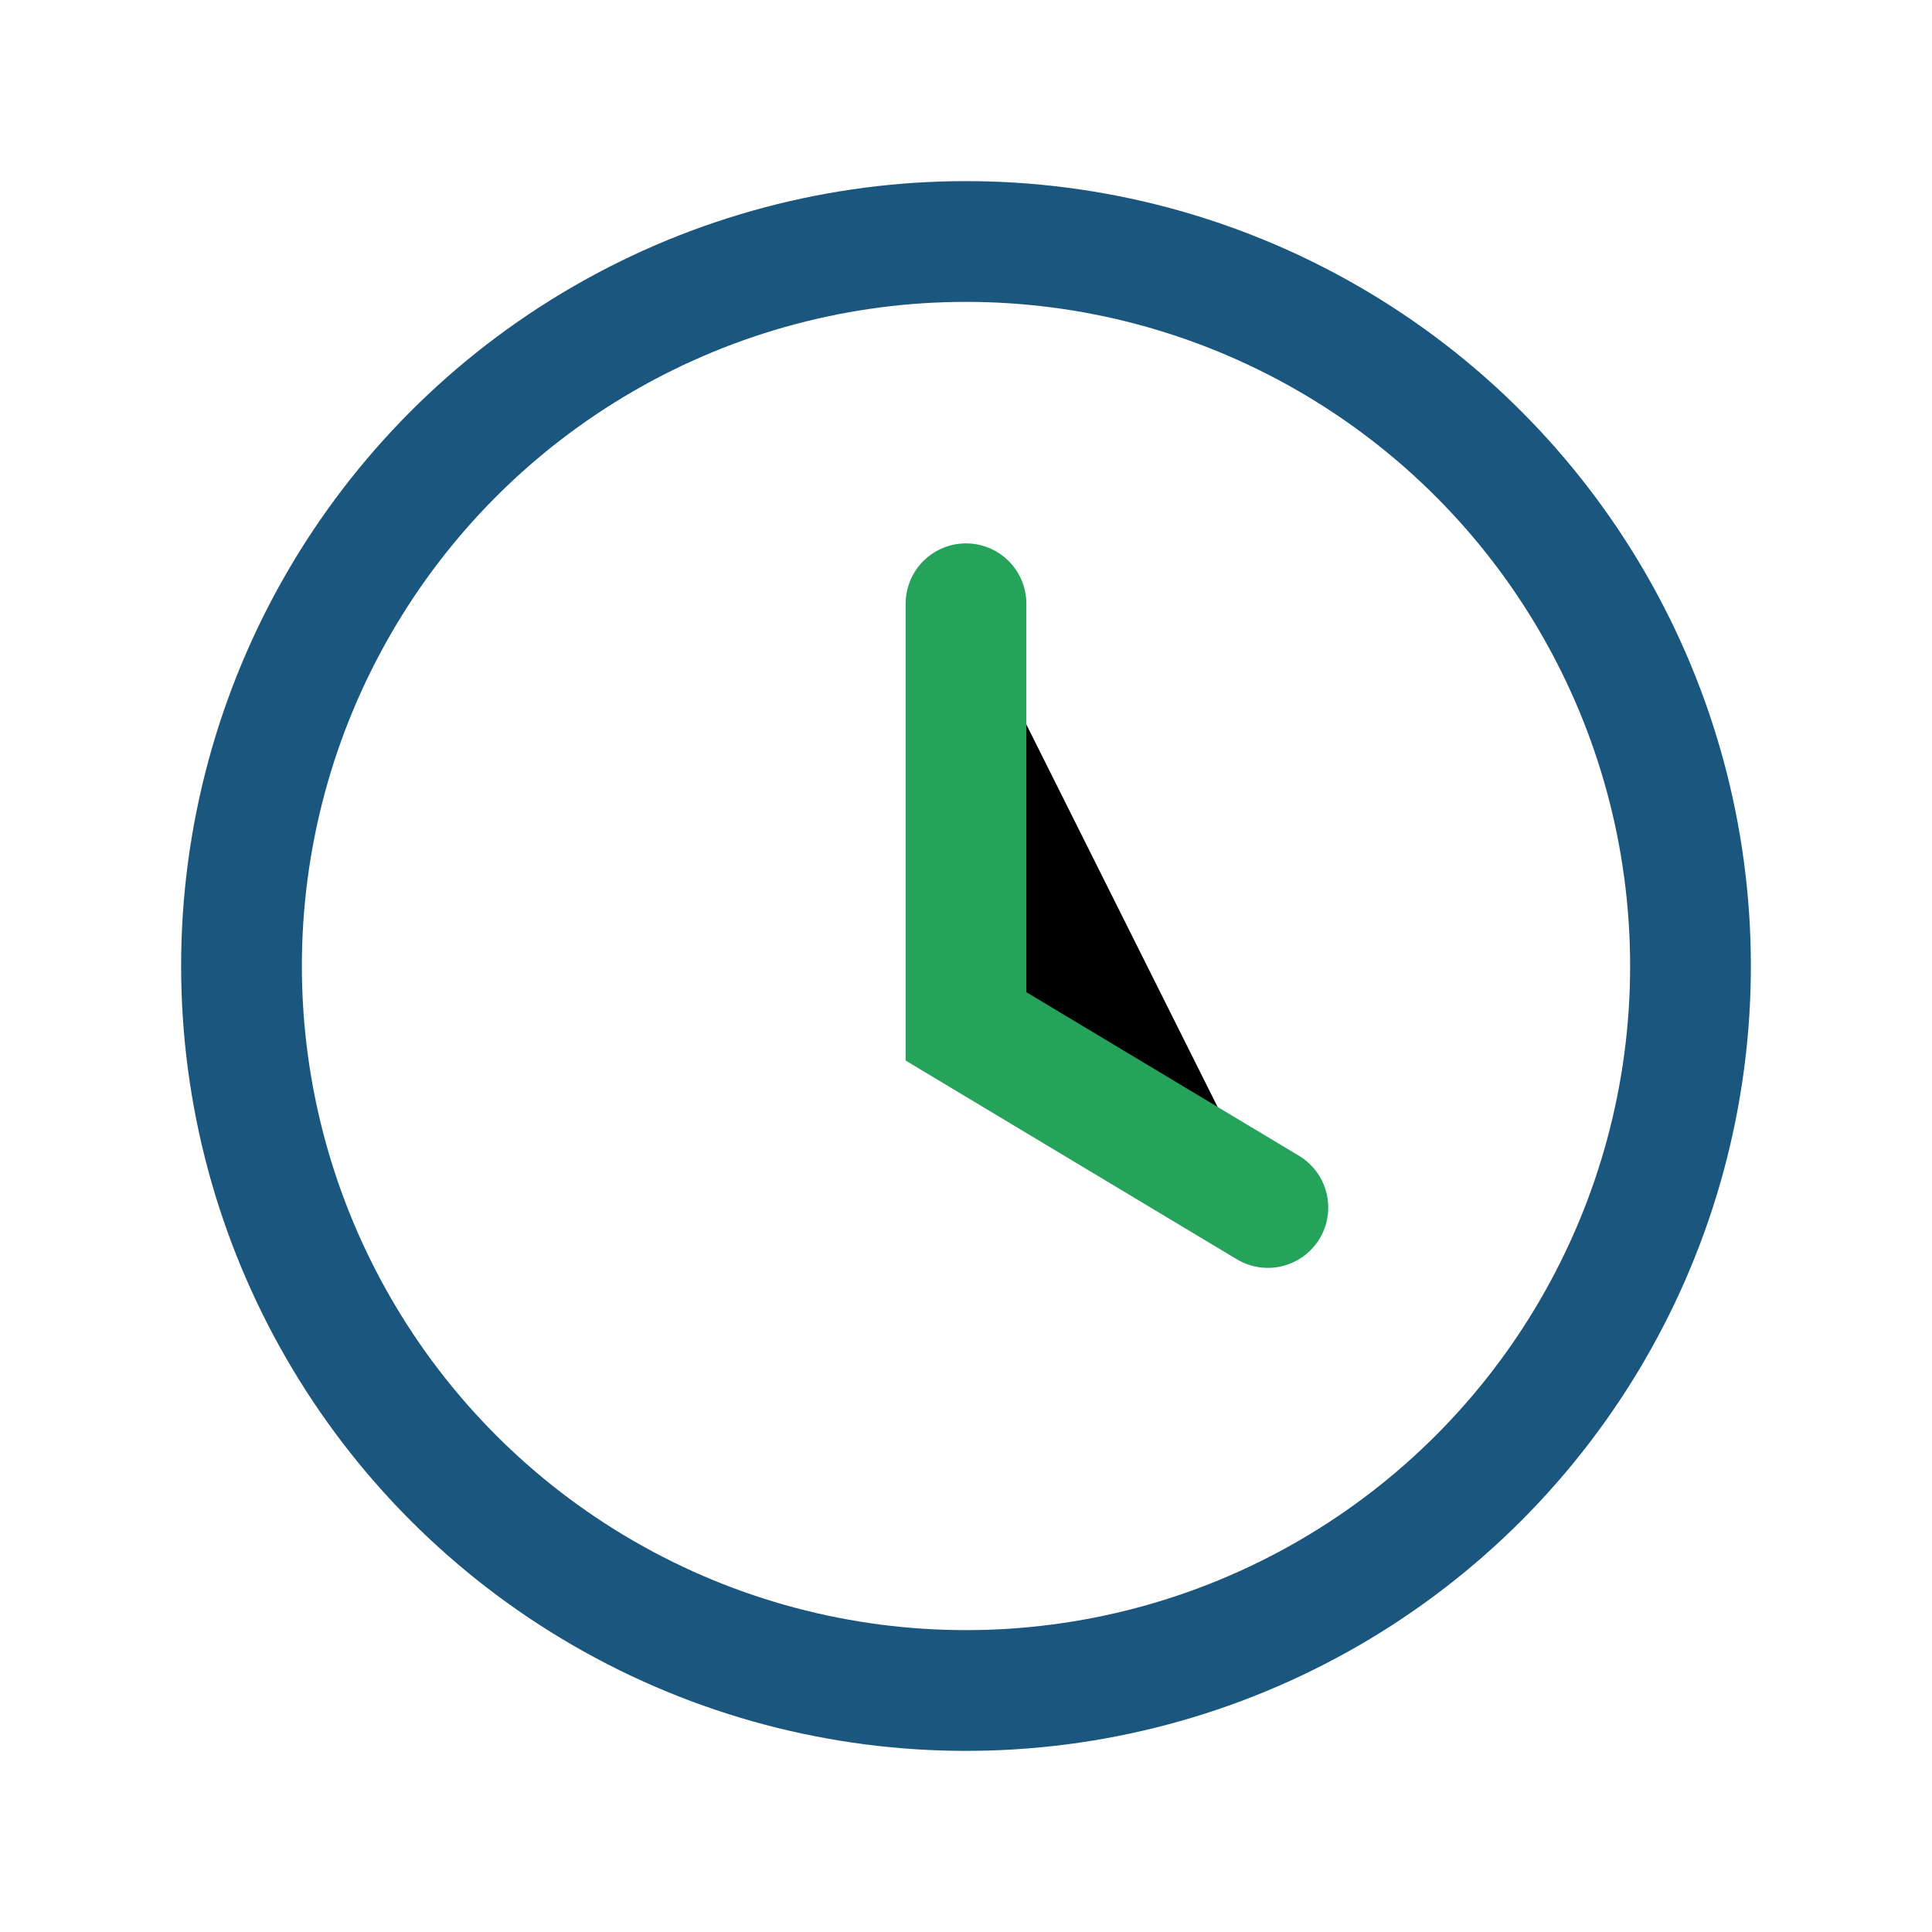 <?xml version="1.0" encoding="UTF-8"?>
<svg xmlns="http://www.w3.org/2000/svg" width="32" height="32" viewBox="0 0 32 32"><circle cx="16" cy="16" r="12" stroke="#1A567D" stroke-width="2" fill="none"/><path d="M16 10v7l5 3" stroke="#26A35B" stroke-width="2" stroke-linecap="round"/></svg>